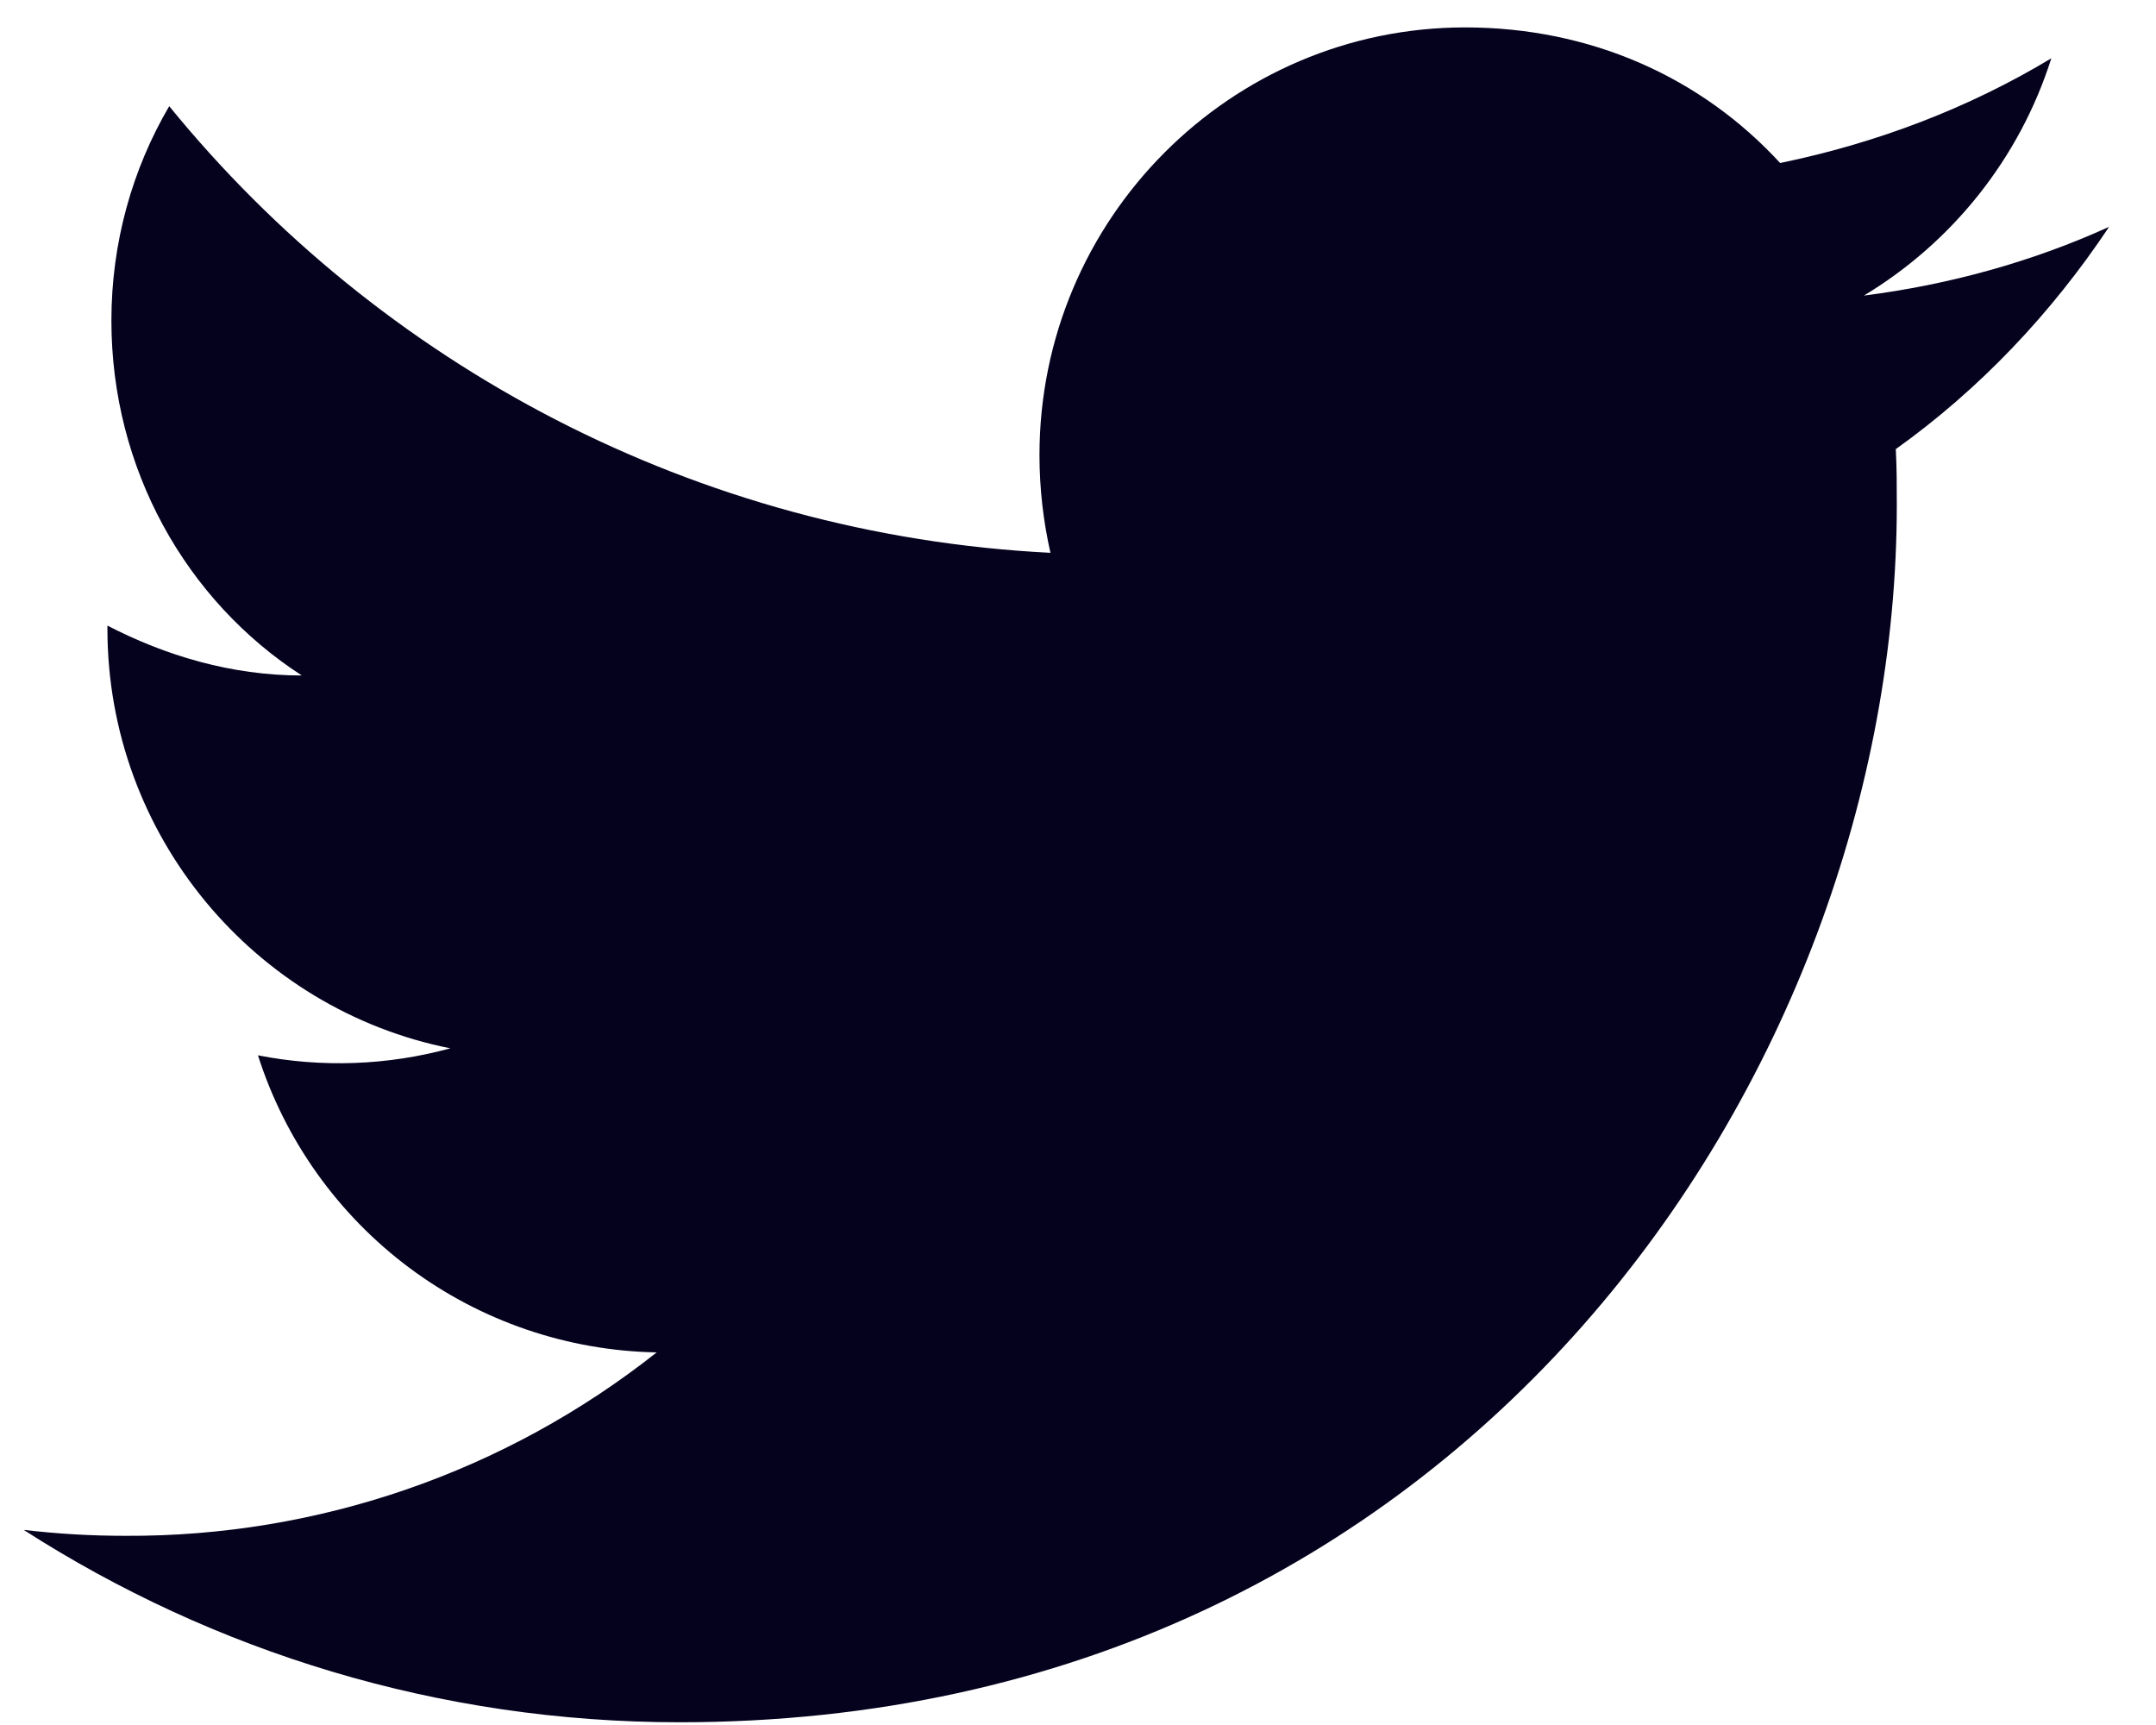 <svg width="45" height="36" viewBox="0 0 45 36" fill="none" xmlns="http://www.w3.org/2000/svg">
<path d="M44.021 4.734C42.419 5.462 40.692 5.94 38.903 6.169C40.734 5.066 42.149 3.319 42.815 1.217C41.087 2.258 39.173 2.986 37.155 3.402C35.511 1.613 33.202 0.572 30.58 0.572C25.691 0.572 21.696 4.567 21.696 9.498C21.696 10.206 21.779 10.892 21.925 11.537C14.518 11.163 7.922 7.605 3.532 2.216C2.762 3.527 2.325 5.066 2.325 6.689C2.325 9.79 3.886 12.536 6.299 14.097C4.822 14.097 3.449 13.68 2.242 13.056V13.119C2.242 17.446 5.321 21.067 9.399 21.878C8.09 22.236 6.715 22.286 5.384 22.024C5.949 23.797 7.056 25.349 8.548 26.462C10.041 27.574 11.845 28.19 13.706 28.224C10.551 30.722 6.64 32.072 2.616 32.052C1.909 32.052 1.202 32.011 0.494 31.928C4.447 34.466 9.15 35.943 14.185 35.943C30.58 35.943 39.59 22.336 39.59 10.539C39.59 10.143 39.59 9.769 39.569 9.373C41.316 8.125 42.815 6.544 44.021 4.734Z" fill="#05021E"/>
</svg>
